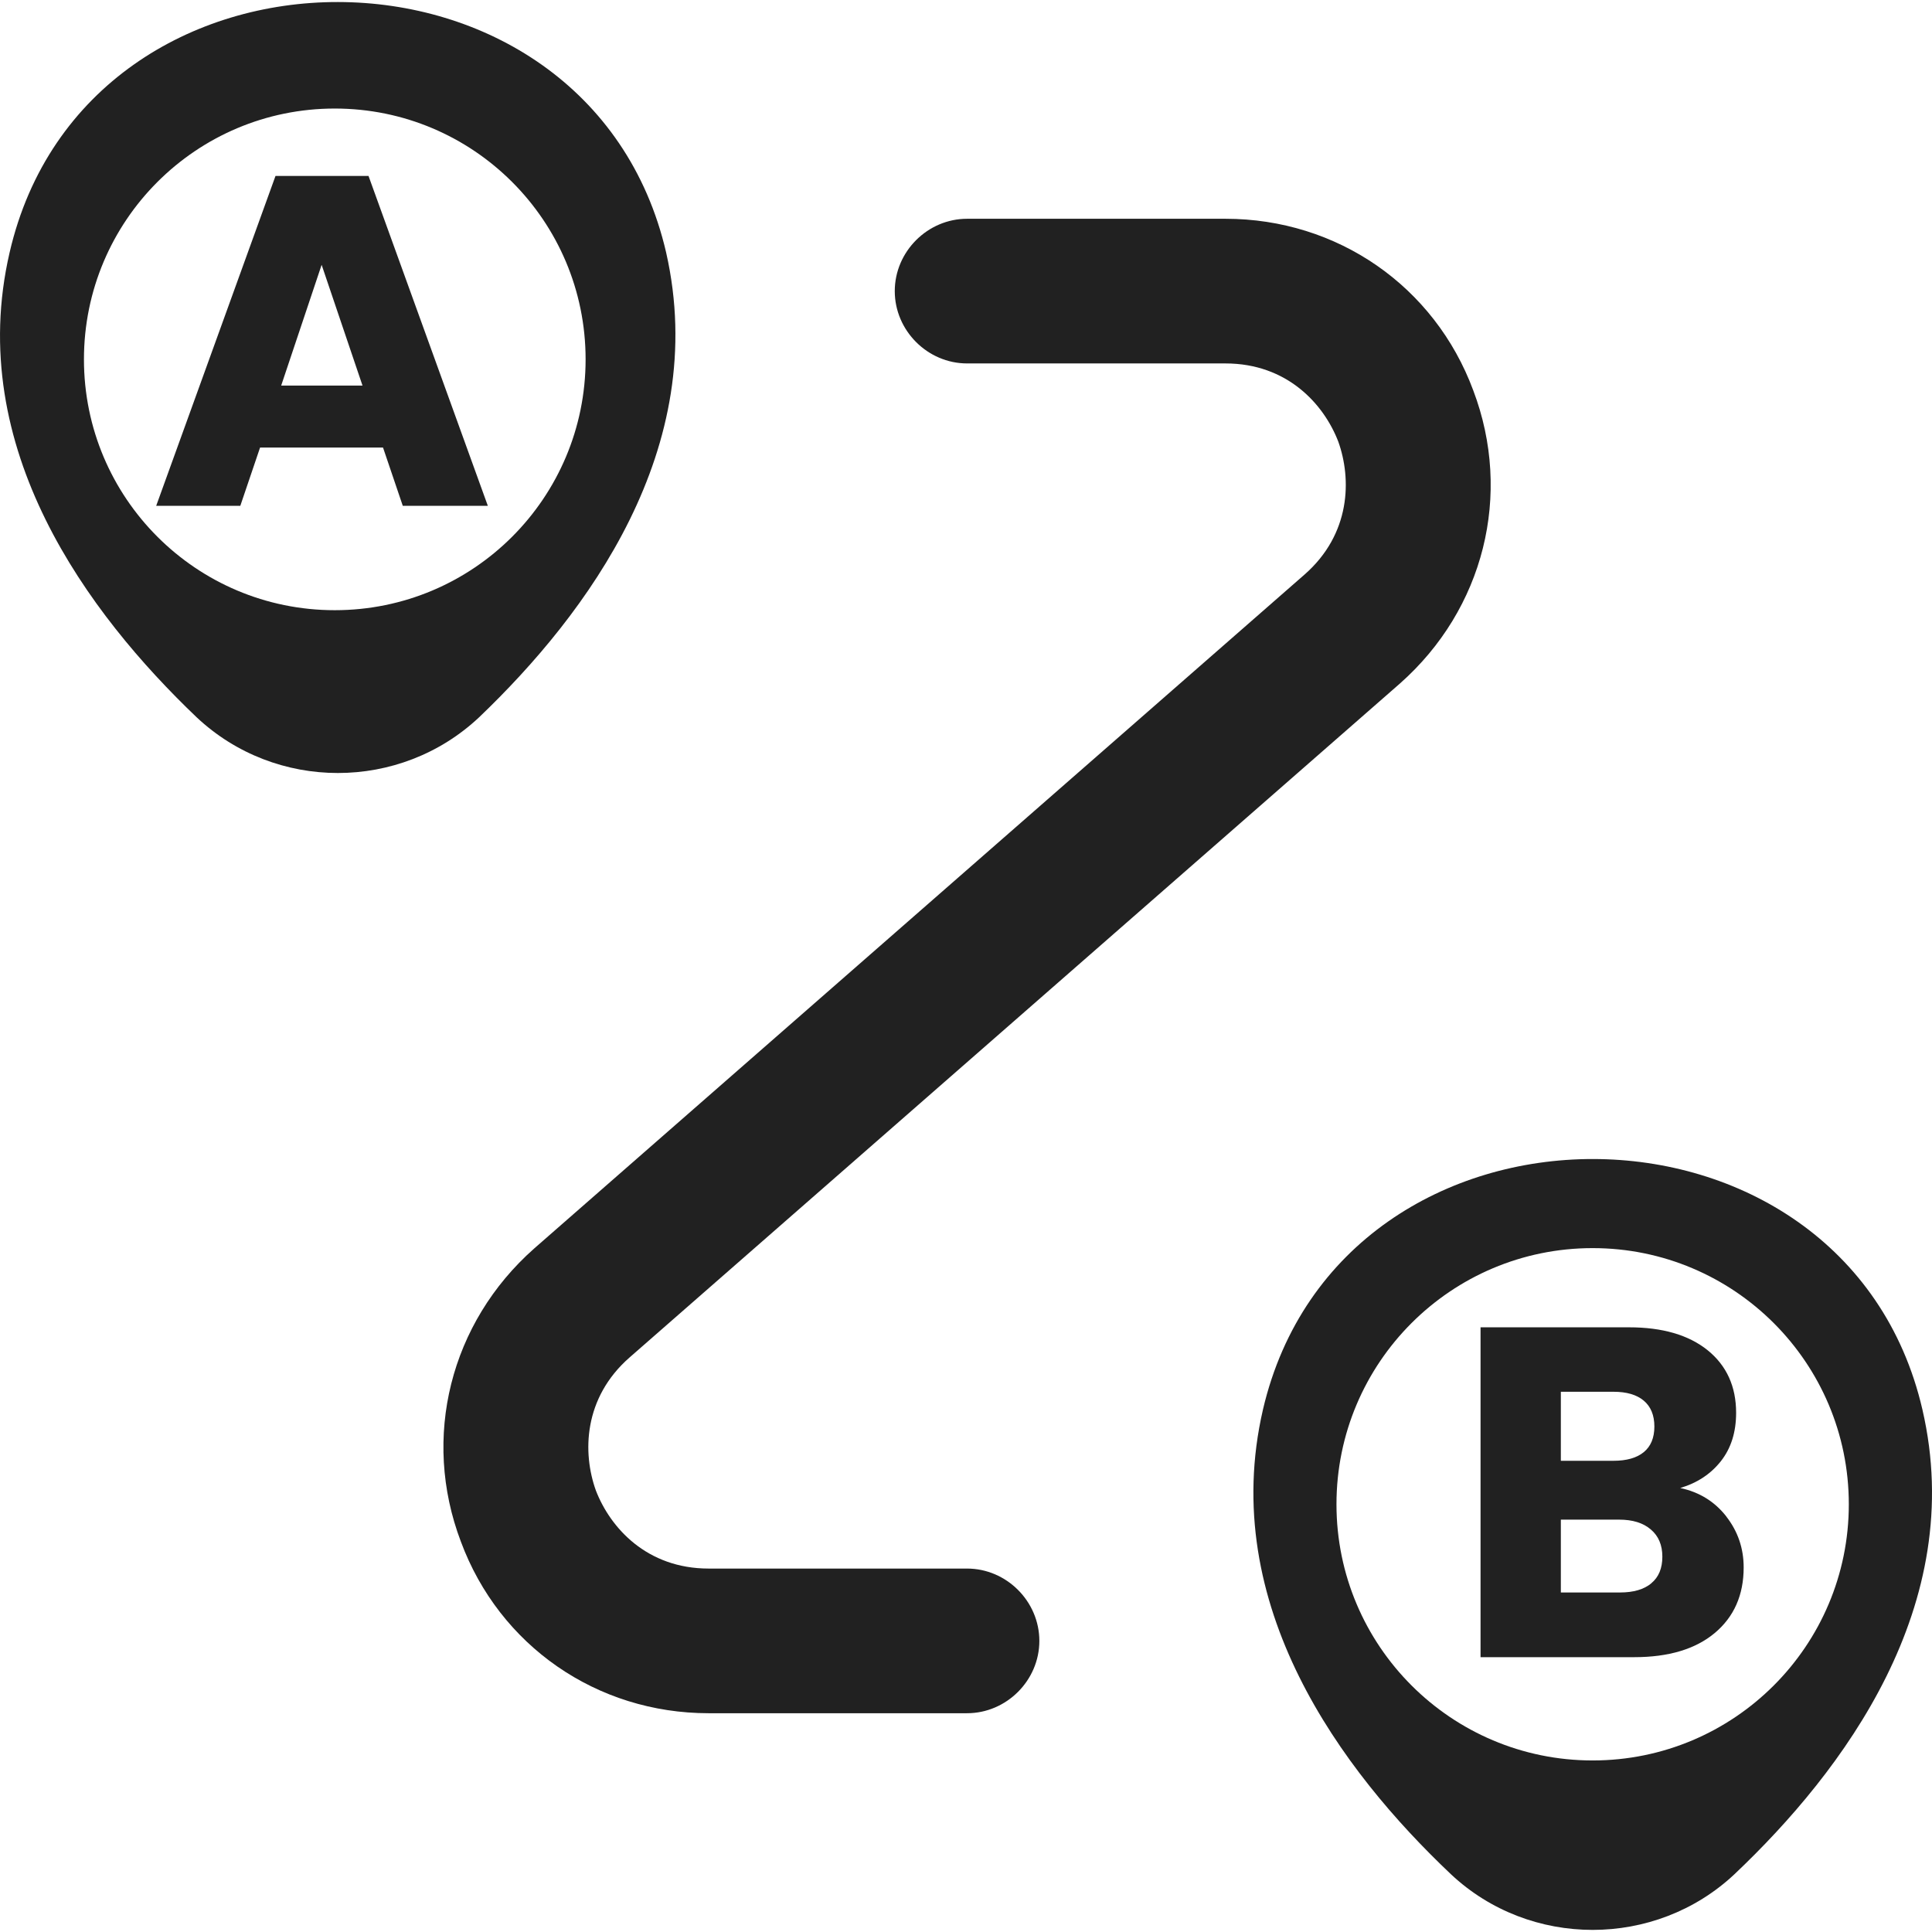 <svg xmlns="http://www.w3.org/2000/svg" width="25" height="25" id="Livello_1" data-name="Livello 1" viewBox="0 0 227.84 227.36">
      <defs>
        <style>
          .cls-1 {
            fill: #212121;
            stroke-width: 0px;
          }
        </style>
      </defs>
      <path class="cls-1" d="m114.04,201.8h-30.47c-13.19,0-24.67-7.96-29.22-20.24-4.66-12.28-1.25-25.81,8.64-34.56l90.85-79.48c5.46-4.78,5.57-11.26,3.98-15.69-1.71-4.43-6.03-9.21-13.3-9.21h-30.47c-4.66,0-8.53-3.87-8.53-8.53s3.87-8.53,8.53-8.53h30.47c13.19,0,24.67,7.96,29.22,20.24,4.66,12.28,1.25,25.81-8.64,34.56l-90.85,79.48c-5.46,4.78-5.57,11.26-3.98,15.69,1.71,4.43,6.03,9.21,13.3,9.21h30.47c4.66,0,8.53,3.87,8.53,8.53s-3.87,8.53-8.53,8.53Z"/>
      <path class="cls-1" d="m78.56,29.55C69.46-9.79,10.23-9.91,1.13,29.55c-5.34,23.08,9.32,42.64,22.06,54.8,9.32,8.76,23.99,8.76,33.31,0,12.73-12.17,27.29-31.72,22.06-54.8Zm-39.08,42.17c-16.34,0-29.58-13.24-29.58-29.58s13.24-29.58,29.58-29.58,29.58,13.24,29.58,29.58-13.24,29.58-29.58,29.58Z"/>
      <path class="cls-1" d="m226.71,165.99c-9.1-39.34-68.56-39.45-77.77,0-5.34,23.08,9.32,42.64,22.17,54.8,9.32,8.75,24.1,8.75,33.43,0,12.85-12.17,27.52-31.72,22.17-54.8Zm-38.89,41.38c-16.68,0-30.21-13.52-30.21-30.21s13.52-30.21,30.21-30.21,30.21,13.52,30.21,30.21-13.52,30.21-30.21,30.21Z"/>
      <path class="cls-1" d="m45.19,52.54h-14.52l-2.33,6.87h-9.92l14.07-38.9h10.97l14.07,38.9h-10.03l-2.33-6.87Zm-2.44-7.31l-4.82-14.24-4.77,14.24h9.59Z"/>
      <path class="cls-1" d="m203.58,178.6c1.37,1.76,2.05,3.76,2.05,6.01,0,3.25-1.14,5.83-3.41,7.73-2.27,1.9-5.44,2.85-9.5,2.85h-18.12v-38.9h17.51c3.95,0,7.05.91,9.28,2.71,2.23,1.81,3.35,4.27,3.35,7.37,0,2.29-.6,4.19-1.8,5.71-1.2,1.52-2.8,2.57-4.79,3.16,2.25.48,4.06,1.6,5.43,3.35Zm-19.51-6.57h6.21c1.55,0,2.74-.34,3.57-1.02.83-.68,1.25-1.69,1.25-3.02s-.42-2.35-1.25-3.05c-.83-.7-2.02-1.05-3.57-1.05h-6.21v8.15Zm10.67,14.44c.87-.72,1.3-1.76,1.3-3.13s-.45-2.44-1.36-3.21c-.91-.78-2.15-1.16-3.74-1.16h-6.87v8.59h6.98c1.59,0,2.82-.36,3.69-1.08Z"/>
    </svg>
